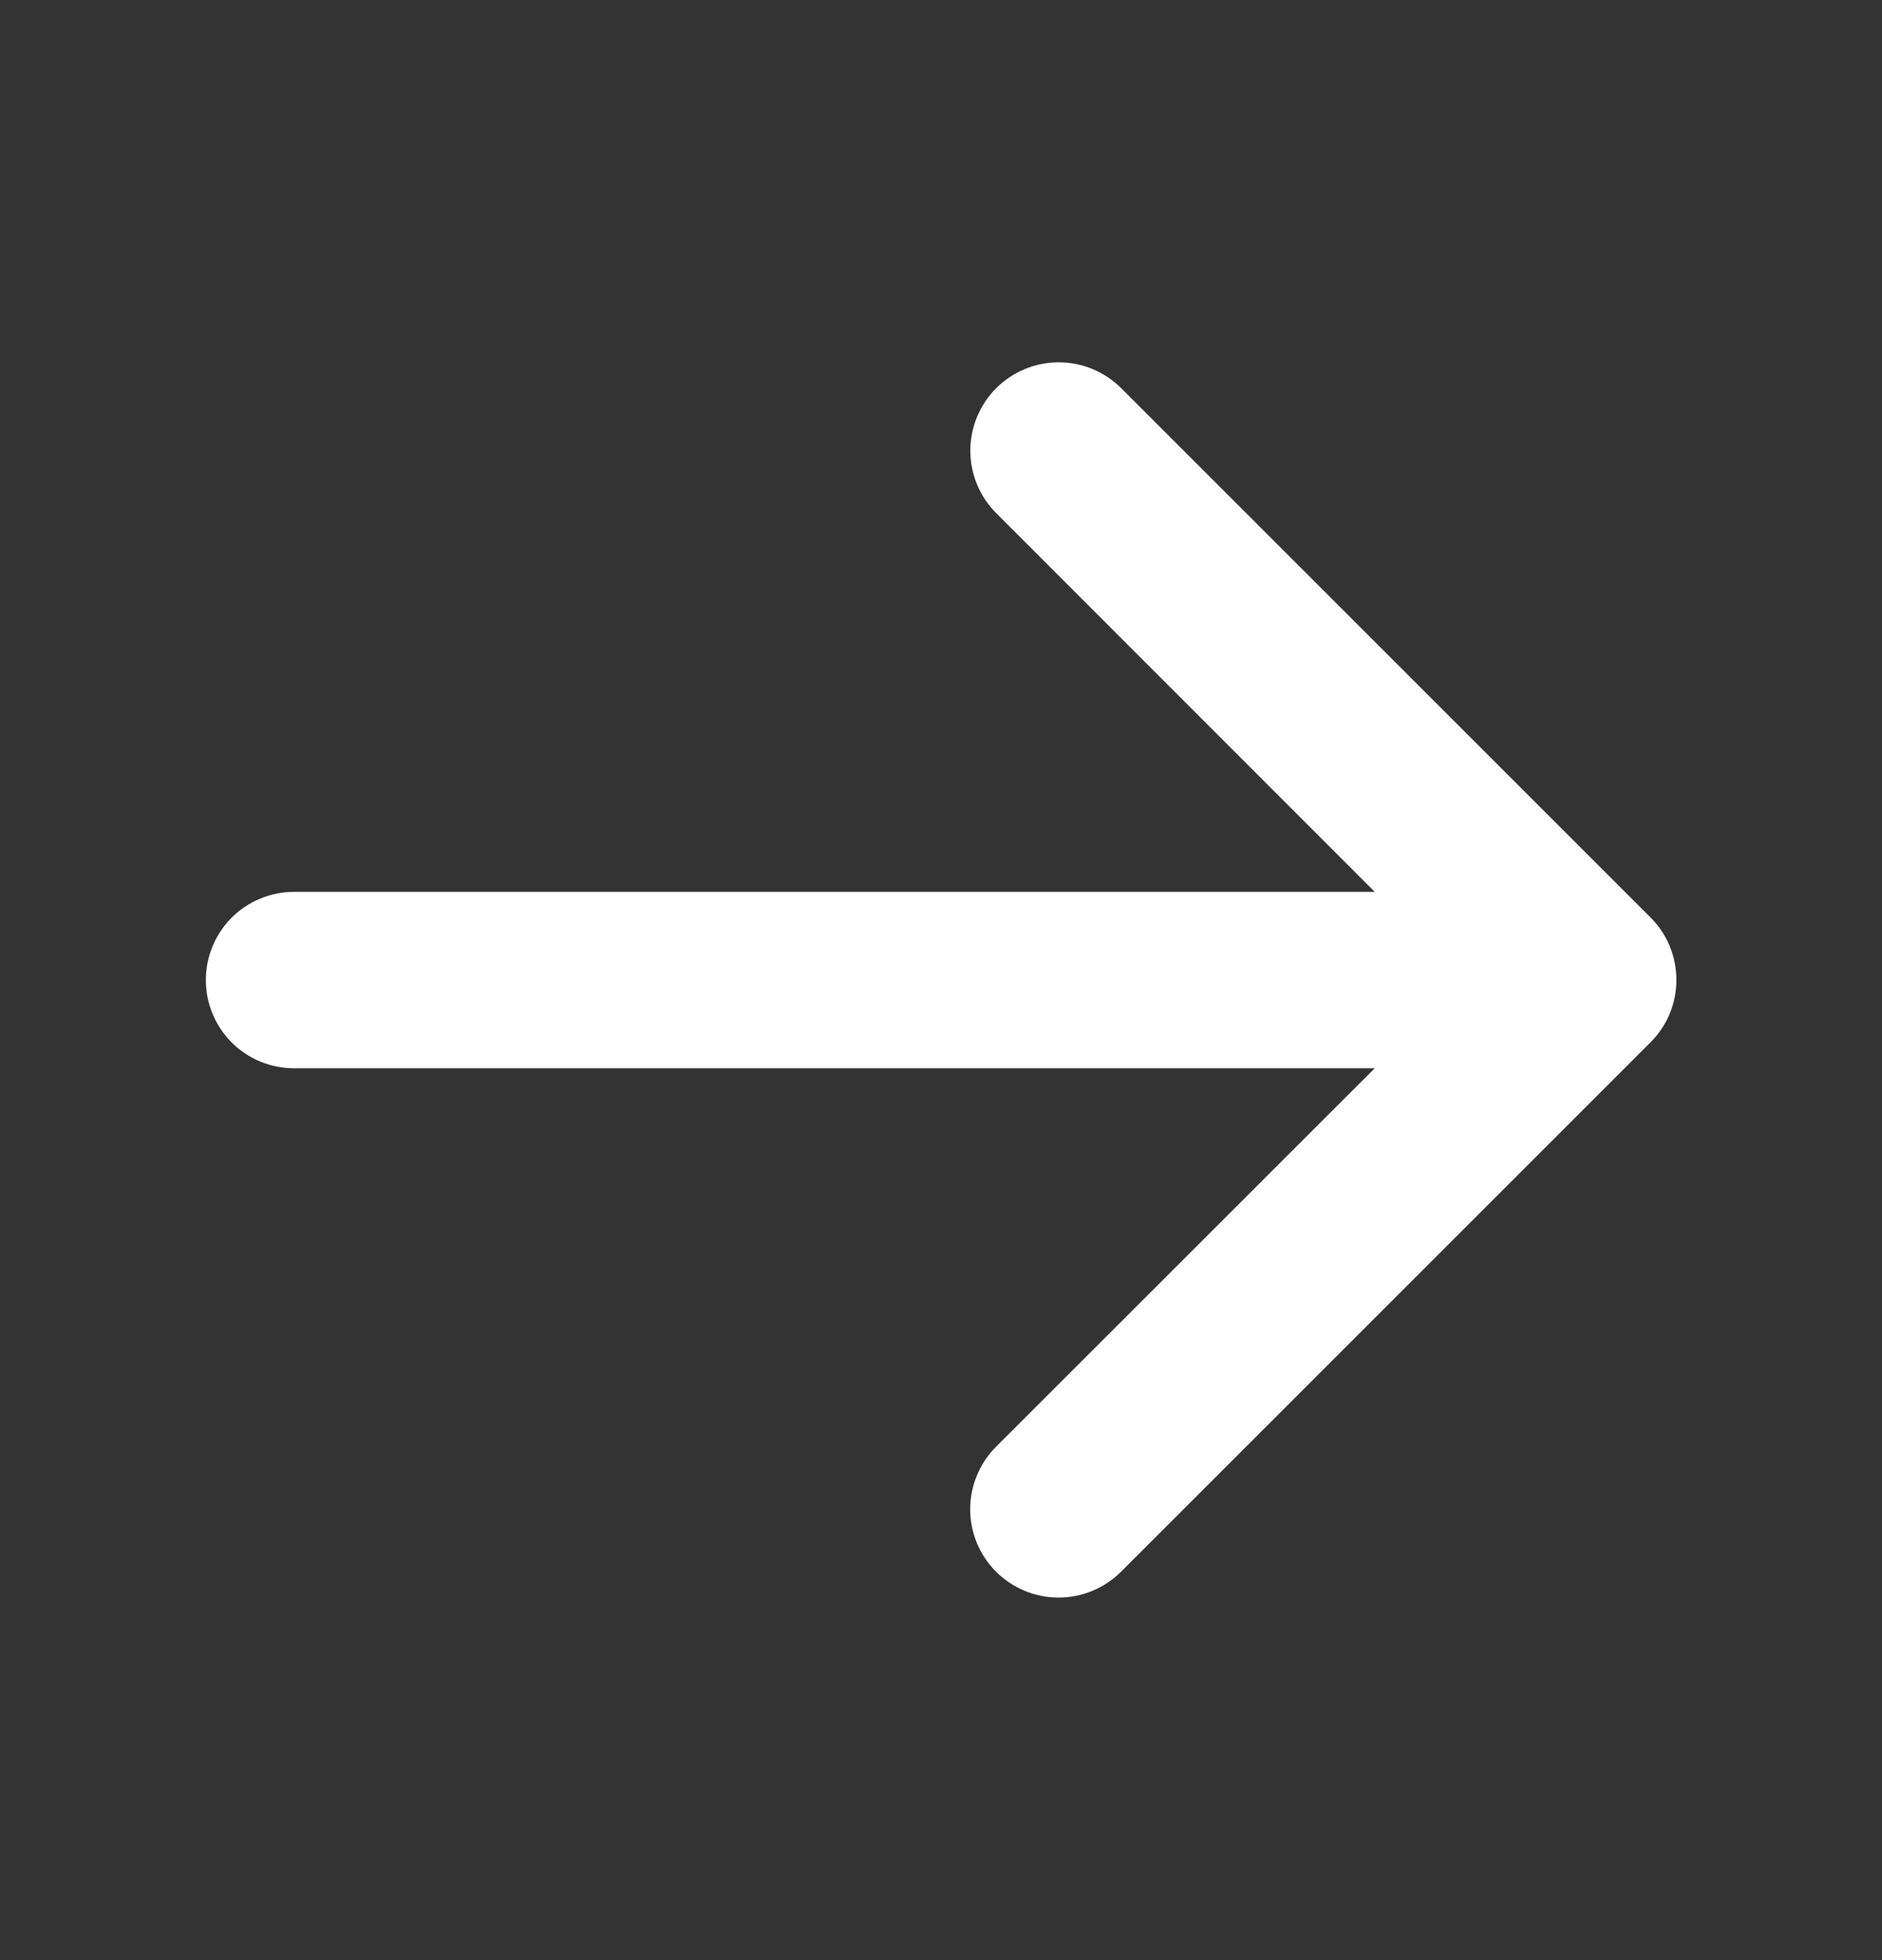 <svg xmlns="http://www.w3.org/2000/svg" width="24" height="25" viewBox="0 0 24 25" fill="none">
  <rect x="0" y="0" width="24" height="25" fill="#333333" stroke="none"/>
  <path d="M21.046 13.296L14.296 20.046C14.085 20.257 13.798 20.376 13.499 20.376C13.2 20.376 12.914 20.257 12.702 20.046C12.491 19.835 12.372 19.548 12.372 19.249C12.372 18.95 12.491 18.664 12.702 18.452L17.531 13.625H3.75C3.452 13.625 3.165 13.507 2.954 13.296C2.744 13.085 2.625 12.798 2.625 12.5C2.625 12.202 2.744 11.915 2.954 11.704C3.165 11.494 3.452 11.375 3.75 11.375H17.531L12.704 6.545C12.493 6.334 12.374 6.047 12.374 5.748C12.374 5.449 12.493 5.163 12.704 4.951C12.915 4.74 13.202 4.621 13.501 4.621C13.8 4.621 14.086 4.74 14.298 4.951L21.048 11.701C21.153 11.806 21.236 11.93 21.293 12.067C21.349 12.204 21.378 12.351 21.378 12.499C21.378 12.647 21.349 12.794 21.292 12.931C21.235 13.067 21.151 13.192 21.046 13.296Z" fill="white"/>
</svg>